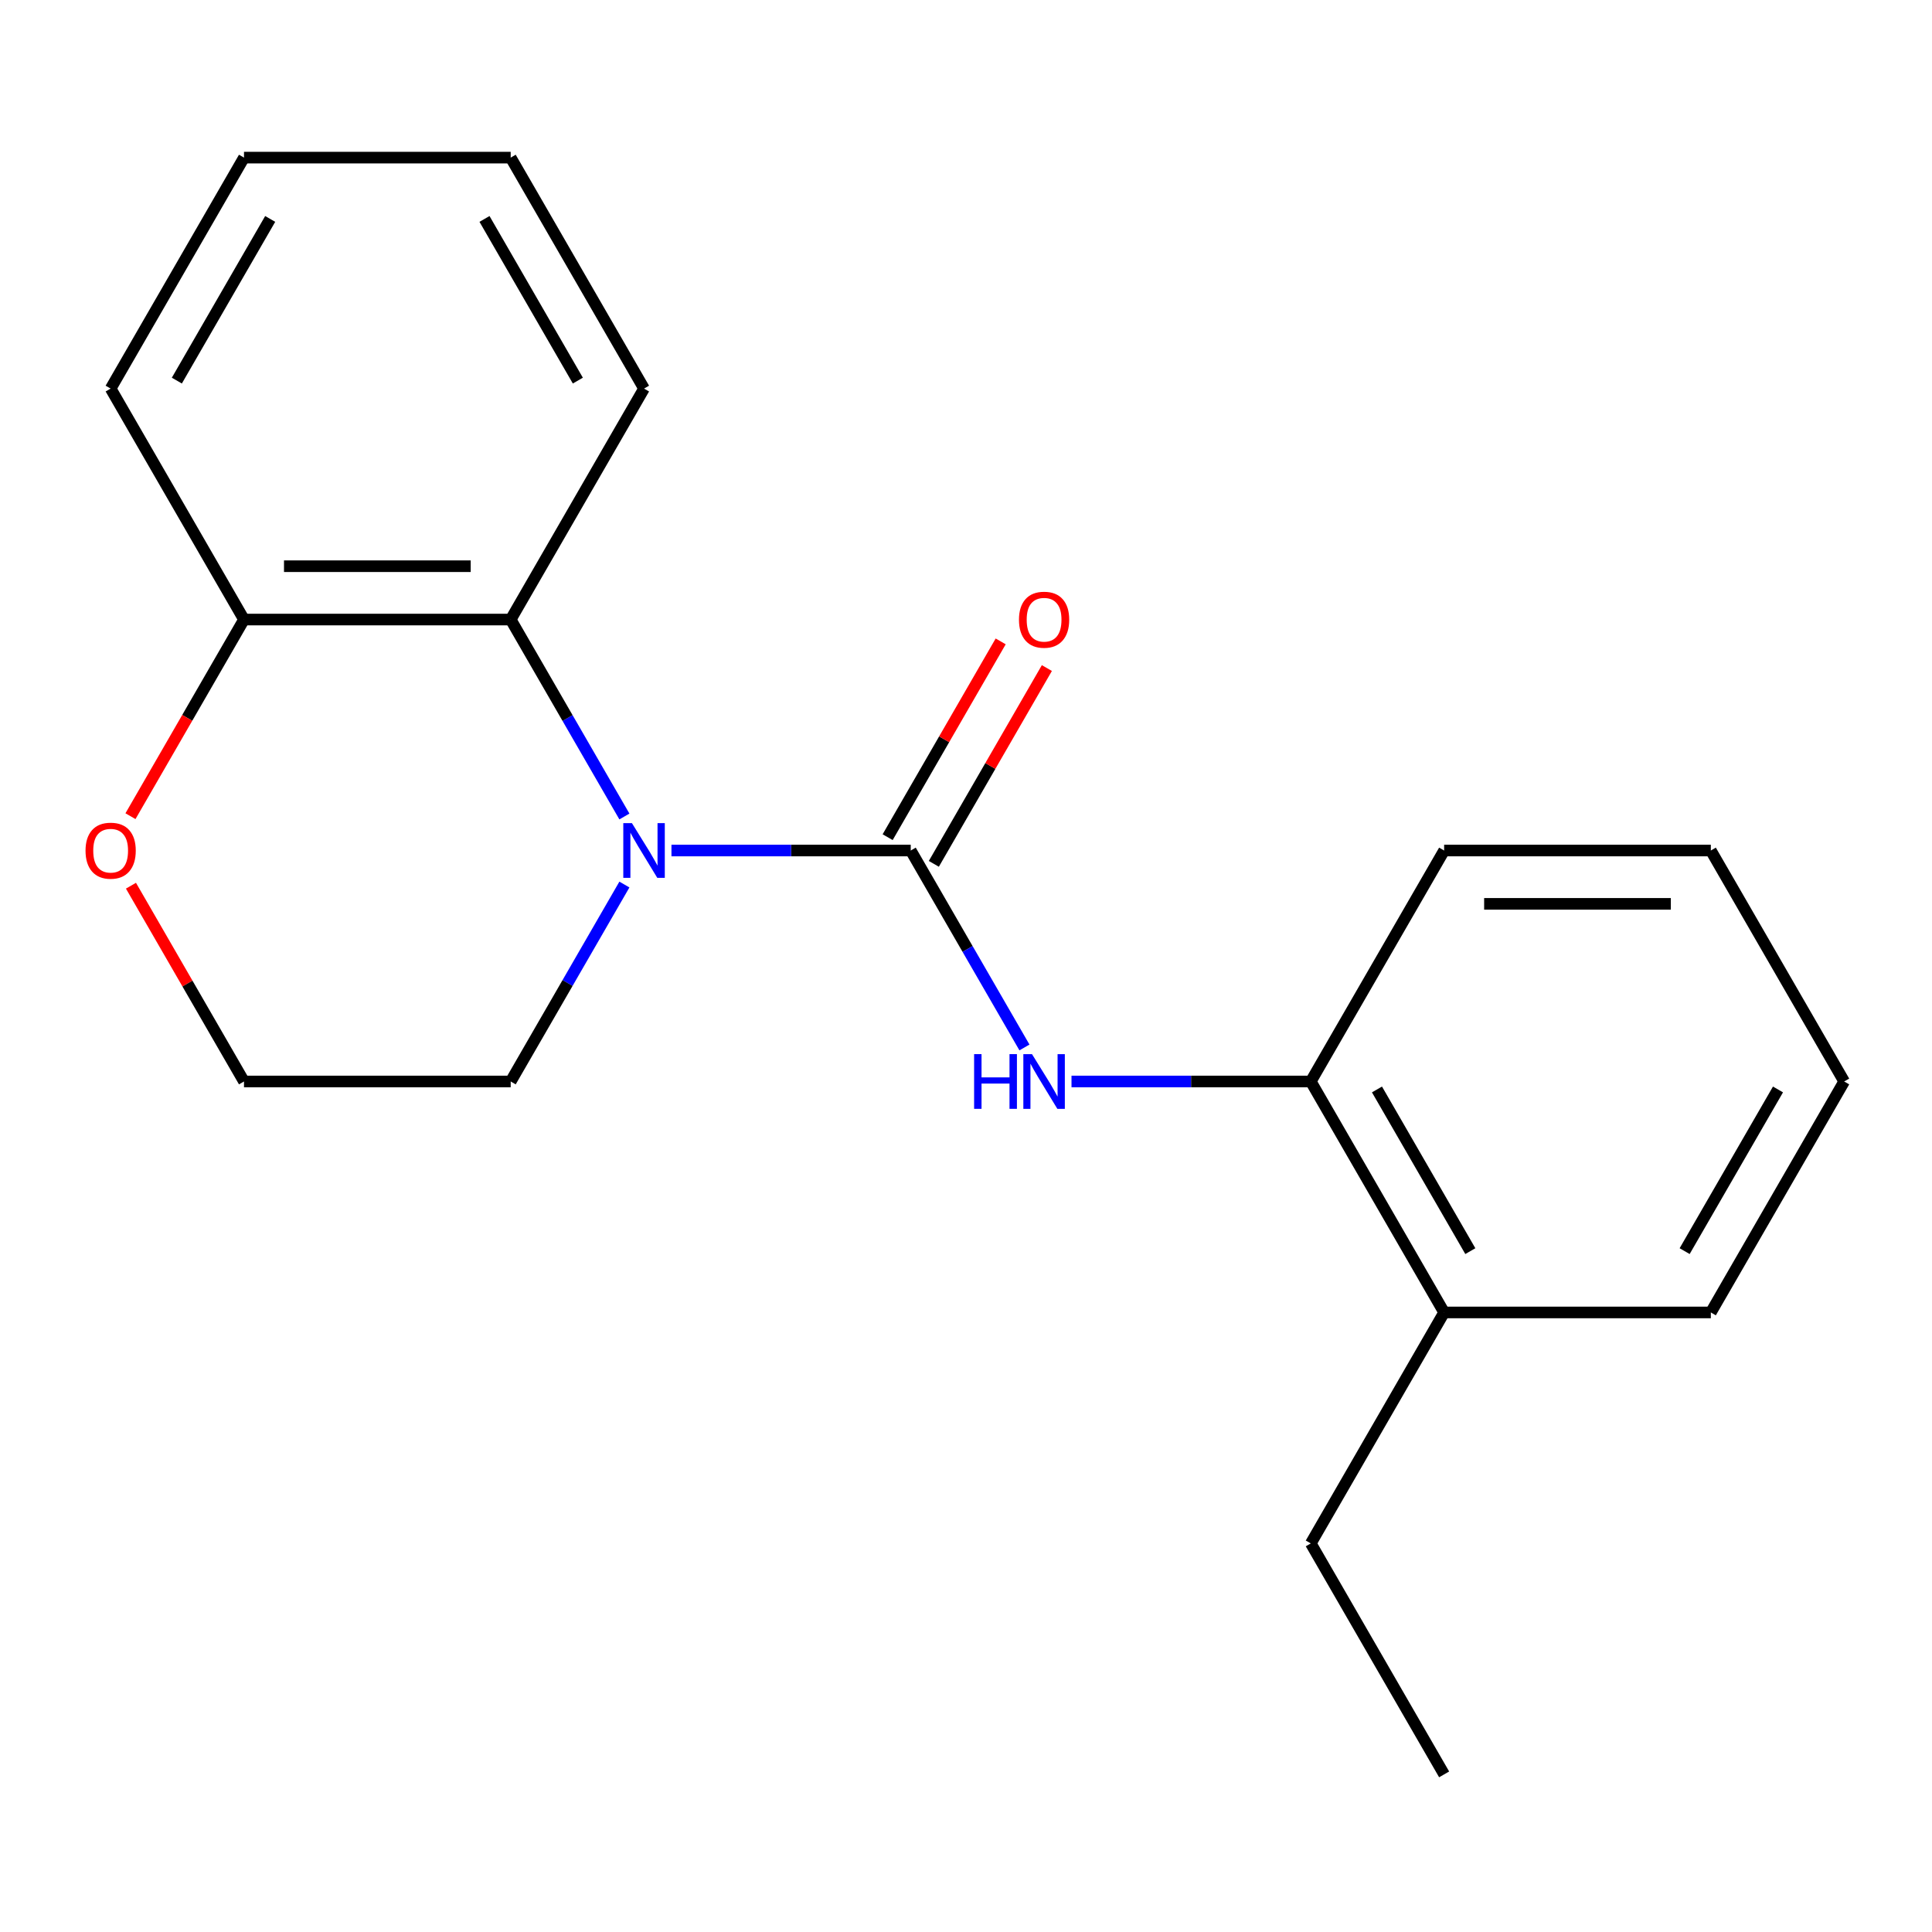 <?xml version='1.0' encoding='iso-8859-1'?>
<svg version='1.1' baseProfile='full'
              xmlns='http://www.w3.org/2000/svg'
                      xmlns:rdkit='http://www.rdkit.org/xml'
                      xmlns:xlink='http://www.w3.org/1999/xlink'
                  xml:space='preserve'
width='1000px' height='1000px' viewBox='0 0 1000 1000'>
<!-- END OF HEADER -->
<rect style='opacity:1.0;fill:#FFFFFF;stroke:none' width='1000' height='1000' x='0' y='0'> </rect>
<path class='bond-0' d='M 471.398,440.226 L 409.472,440.226' style='fill:none;fill-rule:evenodd;stroke:#000000;stroke-width:6px;stroke-linecap:butt;stroke-linejoin:miter;stroke-opacity:1' />
<path class='bond-0' d='M 409.472,440.226 L 347.546,440.226' style='fill:none;fill-rule:evenodd;stroke:#0000FF;stroke-width:6px;stroke-linecap:butt;stroke-linejoin:miter;stroke-opacity:1' />
<path class='bond-1' d='M 471.398,440.226 L 500.824,491.194' style='fill:none;fill-rule:evenodd;stroke:#000000;stroke-width:6px;stroke-linecap:butt;stroke-linejoin:miter;stroke-opacity:1' />
<path class='bond-1' d='M 500.824,491.194 L 530.251,542.163' style='fill:none;fill-rule:evenodd;stroke:#0000FF;stroke-width:6px;stroke-linecap:butt;stroke-linejoin:miter;stroke-opacity:1' />
<path class='bond-4' d='M 483.352,447.128 L 512.606,396.46' style='fill:none;fill-rule:evenodd;stroke:#000000;stroke-width:6px;stroke-linecap:butt;stroke-linejoin:miter;stroke-opacity:1' />
<path class='bond-4' d='M 512.606,396.46 L 541.859,345.791' style='fill:none;fill-rule:evenodd;stroke:#FF0000;stroke-width:6px;stroke-linecap:butt;stroke-linejoin:miter;stroke-opacity:1' />
<path class='bond-4' d='M 459.443,433.324 L 488.696,382.655' style='fill:none;fill-rule:evenodd;stroke:#000000;stroke-width:6px;stroke-linecap:butt;stroke-linejoin:miter;stroke-opacity:1' />
<path class='bond-4' d='M 488.696,382.655 L 517.95,331.987' style='fill:none;fill-rule:evenodd;stroke:#FF0000;stroke-width:6px;stroke-linecap:butt;stroke-linejoin:miter;stroke-opacity:1' />
<path class='bond-2' d='M 323.188,422.615 L 293.761,371.646' style='fill:none;fill-rule:evenodd;stroke:#0000FF;stroke-width:6px;stroke-linecap:butt;stroke-linejoin:miter;stroke-opacity:1' />
<path class='bond-2' d='M 293.761,371.646 L 264.334,320.678' style='fill:none;fill-rule:evenodd;stroke:#000000;stroke-width:6px;stroke-linecap:butt;stroke-linejoin:miter;stroke-opacity:1' />
<path class='bond-8' d='M 323.188,457.837 L 293.761,508.806' style='fill:none;fill-rule:evenodd;stroke:#0000FF;stroke-width:6px;stroke-linecap:butt;stroke-linejoin:miter;stroke-opacity:1' />
<path class='bond-8' d='M 293.761,508.806 L 264.334,559.774' style='fill:none;fill-rule:evenodd;stroke:#000000;stroke-width:6px;stroke-linecap:butt;stroke-linejoin:miter;stroke-opacity:1' />
<path class='bond-3' d='M 554.61,559.774 L 616.535,559.774' style='fill:none;fill-rule:evenodd;stroke:#0000FF;stroke-width:6px;stroke-linecap:butt;stroke-linejoin:miter;stroke-opacity:1' />
<path class='bond-3' d='M 616.535,559.774 L 678.461,559.774' style='fill:none;fill-rule:evenodd;stroke:#000000;stroke-width:6px;stroke-linecap:butt;stroke-linejoin:miter;stroke-opacity:1' />
<path class='bond-5' d='M 264.334,320.678 L 126.292,320.678' style='fill:none;fill-rule:evenodd;stroke:#000000;stroke-width:6px;stroke-linecap:butt;stroke-linejoin:miter;stroke-opacity:1' />
<path class='bond-5' d='M 243.628,293.069 L 146.998,293.069' style='fill:none;fill-rule:evenodd;stroke:#000000;stroke-width:6px;stroke-linecap:butt;stroke-linejoin:miter;stroke-opacity:1' />
<path class='bond-10' d='M 264.334,320.678 L 333.355,201.13' style='fill:none;fill-rule:evenodd;stroke:#000000;stroke-width:6px;stroke-linecap:butt;stroke-linejoin:miter;stroke-opacity:1' />
<path class='bond-7' d='M 678.461,559.774 L 747.482,679.322' style='fill:none;fill-rule:evenodd;stroke:#000000;stroke-width:6px;stroke-linecap:butt;stroke-linejoin:miter;stroke-opacity:1' />
<path class='bond-7' d='M 712.724,563.902 L 761.039,647.586' style='fill:none;fill-rule:evenodd;stroke:#000000;stroke-width:6px;stroke-linecap:butt;stroke-linejoin:miter;stroke-opacity:1' />
<path class='bond-11' d='M 678.461,559.774 L 747.482,440.226' style='fill:none;fill-rule:evenodd;stroke:#000000;stroke-width:6px;stroke-linecap:butt;stroke-linejoin:miter;stroke-opacity:1' />
<path class='bond-12' d='M 126.292,320.678 L 57.271,201.13' style='fill:none;fill-rule:evenodd;stroke:#000000;stroke-width:6px;stroke-linecap:butt;stroke-linejoin:miter;stroke-opacity:1' />
<path class='bond-20' d='M 126.292,320.678 L 96.911,371.566' style='fill:none;fill-rule:evenodd;stroke:#000000;stroke-width:6px;stroke-linecap:butt;stroke-linejoin:miter;stroke-opacity:1' />
<path class='bond-20' d='M 96.911,371.566 L 67.531,422.455' style='fill:none;fill-rule:evenodd;stroke:#FF0000;stroke-width:6px;stroke-linecap:butt;stroke-linejoin:miter;stroke-opacity:1' />
<path class='bond-6' d='M 67.785,458.437 L 97.038,509.106' style='fill:none;fill-rule:evenodd;stroke:#FF0000;stroke-width:6px;stroke-linecap:butt;stroke-linejoin:miter;stroke-opacity:1' />
<path class='bond-6' d='M 97.038,509.106 L 126.292,559.774' style='fill:none;fill-rule:evenodd;stroke:#000000;stroke-width:6px;stroke-linecap:butt;stroke-linejoin:miter;stroke-opacity:1' />
<path class='bond-13' d='M 747.482,679.322 L 678.461,798.87' style='fill:none;fill-rule:evenodd;stroke:#000000;stroke-width:6px;stroke-linecap:butt;stroke-linejoin:miter;stroke-opacity:1' />
<path class='bond-14' d='M 747.482,679.322 L 885.524,679.322' style='fill:none;fill-rule:evenodd;stroke:#000000;stroke-width:6px;stroke-linecap:butt;stroke-linejoin:miter;stroke-opacity:1' />
<path class='bond-9' d='M 264.334,559.774 L 126.292,559.774' style='fill:none;fill-rule:evenodd;stroke:#000000;stroke-width:6px;stroke-linecap:butt;stroke-linejoin:miter;stroke-opacity:1' />
<path class='bond-16' d='M 333.355,201.13 L 264.334,81.582' style='fill:none;fill-rule:evenodd;stroke:#000000;stroke-width:6px;stroke-linecap:butt;stroke-linejoin:miter;stroke-opacity:1' />
<path class='bond-16' d='M 299.092,197.002 L 250.778,113.318' style='fill:none;fill-rule:evenodd;stroke:#000000;stroke-width:6px;stroke-linecap:butt;stroke-linejoin:miter;stroke-opacity:1' />
<path class='bond-17' d='M 747.482,440.226 L 885.524,440.226' style='fill:none;fill-rule:evenodd;stroke:#000000;stroke-width:6px;stroke-linecap:butt;stroke-linejoin:miter;stroke-opacity:1' />
<path class='bond-17' d='M 768.188,467.834 L 864.818,467.834' style='fill:none;fill-rule:evenodd;stroke:#000000;stroke-width:6px;stroke-linecap:butt;stroke-linejoin:miter;stroke-opacity:1' />
<path class='bond-22' d='M 57.271,201.13 L 126.292,81.582' style='fill:none;fill-rule:evenodd;stroke:#000000;stroke-width:6px;stroke-linecap:butt;stroke-linejoin:miter;stroke-opacity:1' />
<path class='bond-22' d='M 91.534,197.002 L 139.848,113.318' style='fill:none;fill-rule:evenodd;stroke:#000000;stroke-width:6px;stroke-linecap:butt;stroke-linejoin:miter;stroke-opacity:1' />
<path class='bond-15' d='M 678.461,798.87 L 747.482,918.418' style='fill:none;fill-rule:evenodd;stroke:#000000;stroke-width:6px;stroke-linecap:butt;stroke-linejoin:miter;stroke-opacity:1' />
<path class='bond-21' d='M 885.524,679.322 L 954.545,559.774' style='fill:none;fill-rule:evenodd;stroke:#000000;stroke-width:6px;stroke-linecap:butt;stroke-linejoin:miter;stroke-opacity:1' />
<path class='bond-21' d='M 871.968,647.586 L 920.283,563.902' style='fill:none;fill-rule:evenodd;stroke:#000000;stroke-width:6px;stroke-linecap:butt;stroke-linejoin:miter;stroke-opacity:1' />
<path class='bond-18' d='M 264.334,81.582 L 126.292,81.582' style='fill:none;fill-rule:evenodd;stroke:#000000;stroke-width:6px;stroke-linecap:butt;stroke-linejoin:miter;stroke-opacity:1' />
<path class='bond-19' d='M 885.524,440.226 L 954.545,559.774' style='fill:none;fill-rule:evenodd;stroke:#000000;stroke-width:6px;stroke-linecap:butt;stroke-linejoin:miter;stroke-opacity:1' />
<path  class='atom-1' d='M 327.095 426.066
L 336.375 441.066
Q 337.295 442.546, 338.775 445.226
Q 340.255 447.906, 340.335 448.066
L 340.335 426.066
L 344.095 426.066
L 344.095 454.386
L 340.215 454.386
L 330.255 437.986
Q 329.095 436.066, 327.855 433.866
Q 326.655 431.666, 326.295 430.986
L 326.295 454.386
L 322.615 454.386
L 322.615 426.066
L 327.095 426.066
' fill='#0000FF'/>
<path  class='atom-2' d='M 504.199 545.614
L 508.039 545.614
L 508.039 557.654
L 522.519 557.654
L 522.519 545.614
L 526.359 545.614
L 526.359 573.934
L 522.519 573.934
L 522.519 560.854
L 508.039 560.854
L 508.039 573.934
L 504.199 573.934
L 504.199 545.614
' fill='#0000FF'/>
<path  class='atom-2' d='M 534.159 545.614
L 543.439 560.614
Q 544.359 562.094, 545.839 564.774
Q 547.319 567.454, 547.399 567.614
L 547.399 545.614
L 551.159 545.614
L 551.159 573.934
L 547.279 573.934
L 537.319 557.534
Q 536.159 555.614, 534.919 553.414
Q 533.719 551.214, 533.359 550.534
L 533.359 573.934
L 529.679 573.934
L 529.679 545.614
L 534.159 545.614
' fill='#0000FF'/>
<path  class='atom-5' d='M 527.419 320.758
Q 527.419 313.958, 530.779 310.158
Q 534.139 306.358, 540.419 306.358
Q 546.699 306.358, 550.059 310.158
Q 553.419 313.958, 553.419 320.758
Q 553.419 327.638, 550.019 331.558
Q 546.619 335.438, 540.419 335.438
Q 534.179 335.438, 530.779 331.558
Q 527.419 327.678, 527.419 320.758
M 540.419 332.238
Q 544.739 332.238, 547.059 329.358
Q 549.419 326.438, 549.419 320.758
Q 549.419 315.198, 547.059 312.398
Q 544.739 309.558, 540.419 309.558
Q 536.099 309.558, 533.739 312.358
Q 531.419 315.158, 531.419 320.758
Q 531.419 326.478, 533.739 329.358
Q 536.099 332.238, 540.419 332.238
' fill='#FF0000'/>
<path  class='atom-7' d='M 44.271 440.306
Q 44.271 433.506, 47.631 429.706
Q 50.991 425.906, 57.271 425.906
Q 63.551 425.906, 66.911 429.706
Q 70.271 433.506, 70.271 440.306
Q 70.271 447.186, 66.871 451.106
Q 63.471 454.986, 57.271 454.986
Q 51.031 454.986, 47.631 451.106
Q 44.271 447.226, 44.271 440.306
M 57.271 451.786
Q 61.591 451.786, 63.911 448.906
Q 66.271 445.986, 66.271 440.306
Q 66.271 434.746, 63.911 431.946
Q 61.591 429.106, 57.271 429.106
Q 52.951 429.106, 50.591 431.906
Q 48.271 434.706, 48.271 440.306
Q 48.271 446.026, 50.591 448.906
Q 52.951 451.786, 57.271 451.786
' fill='#FF0000'/>
</svg>
